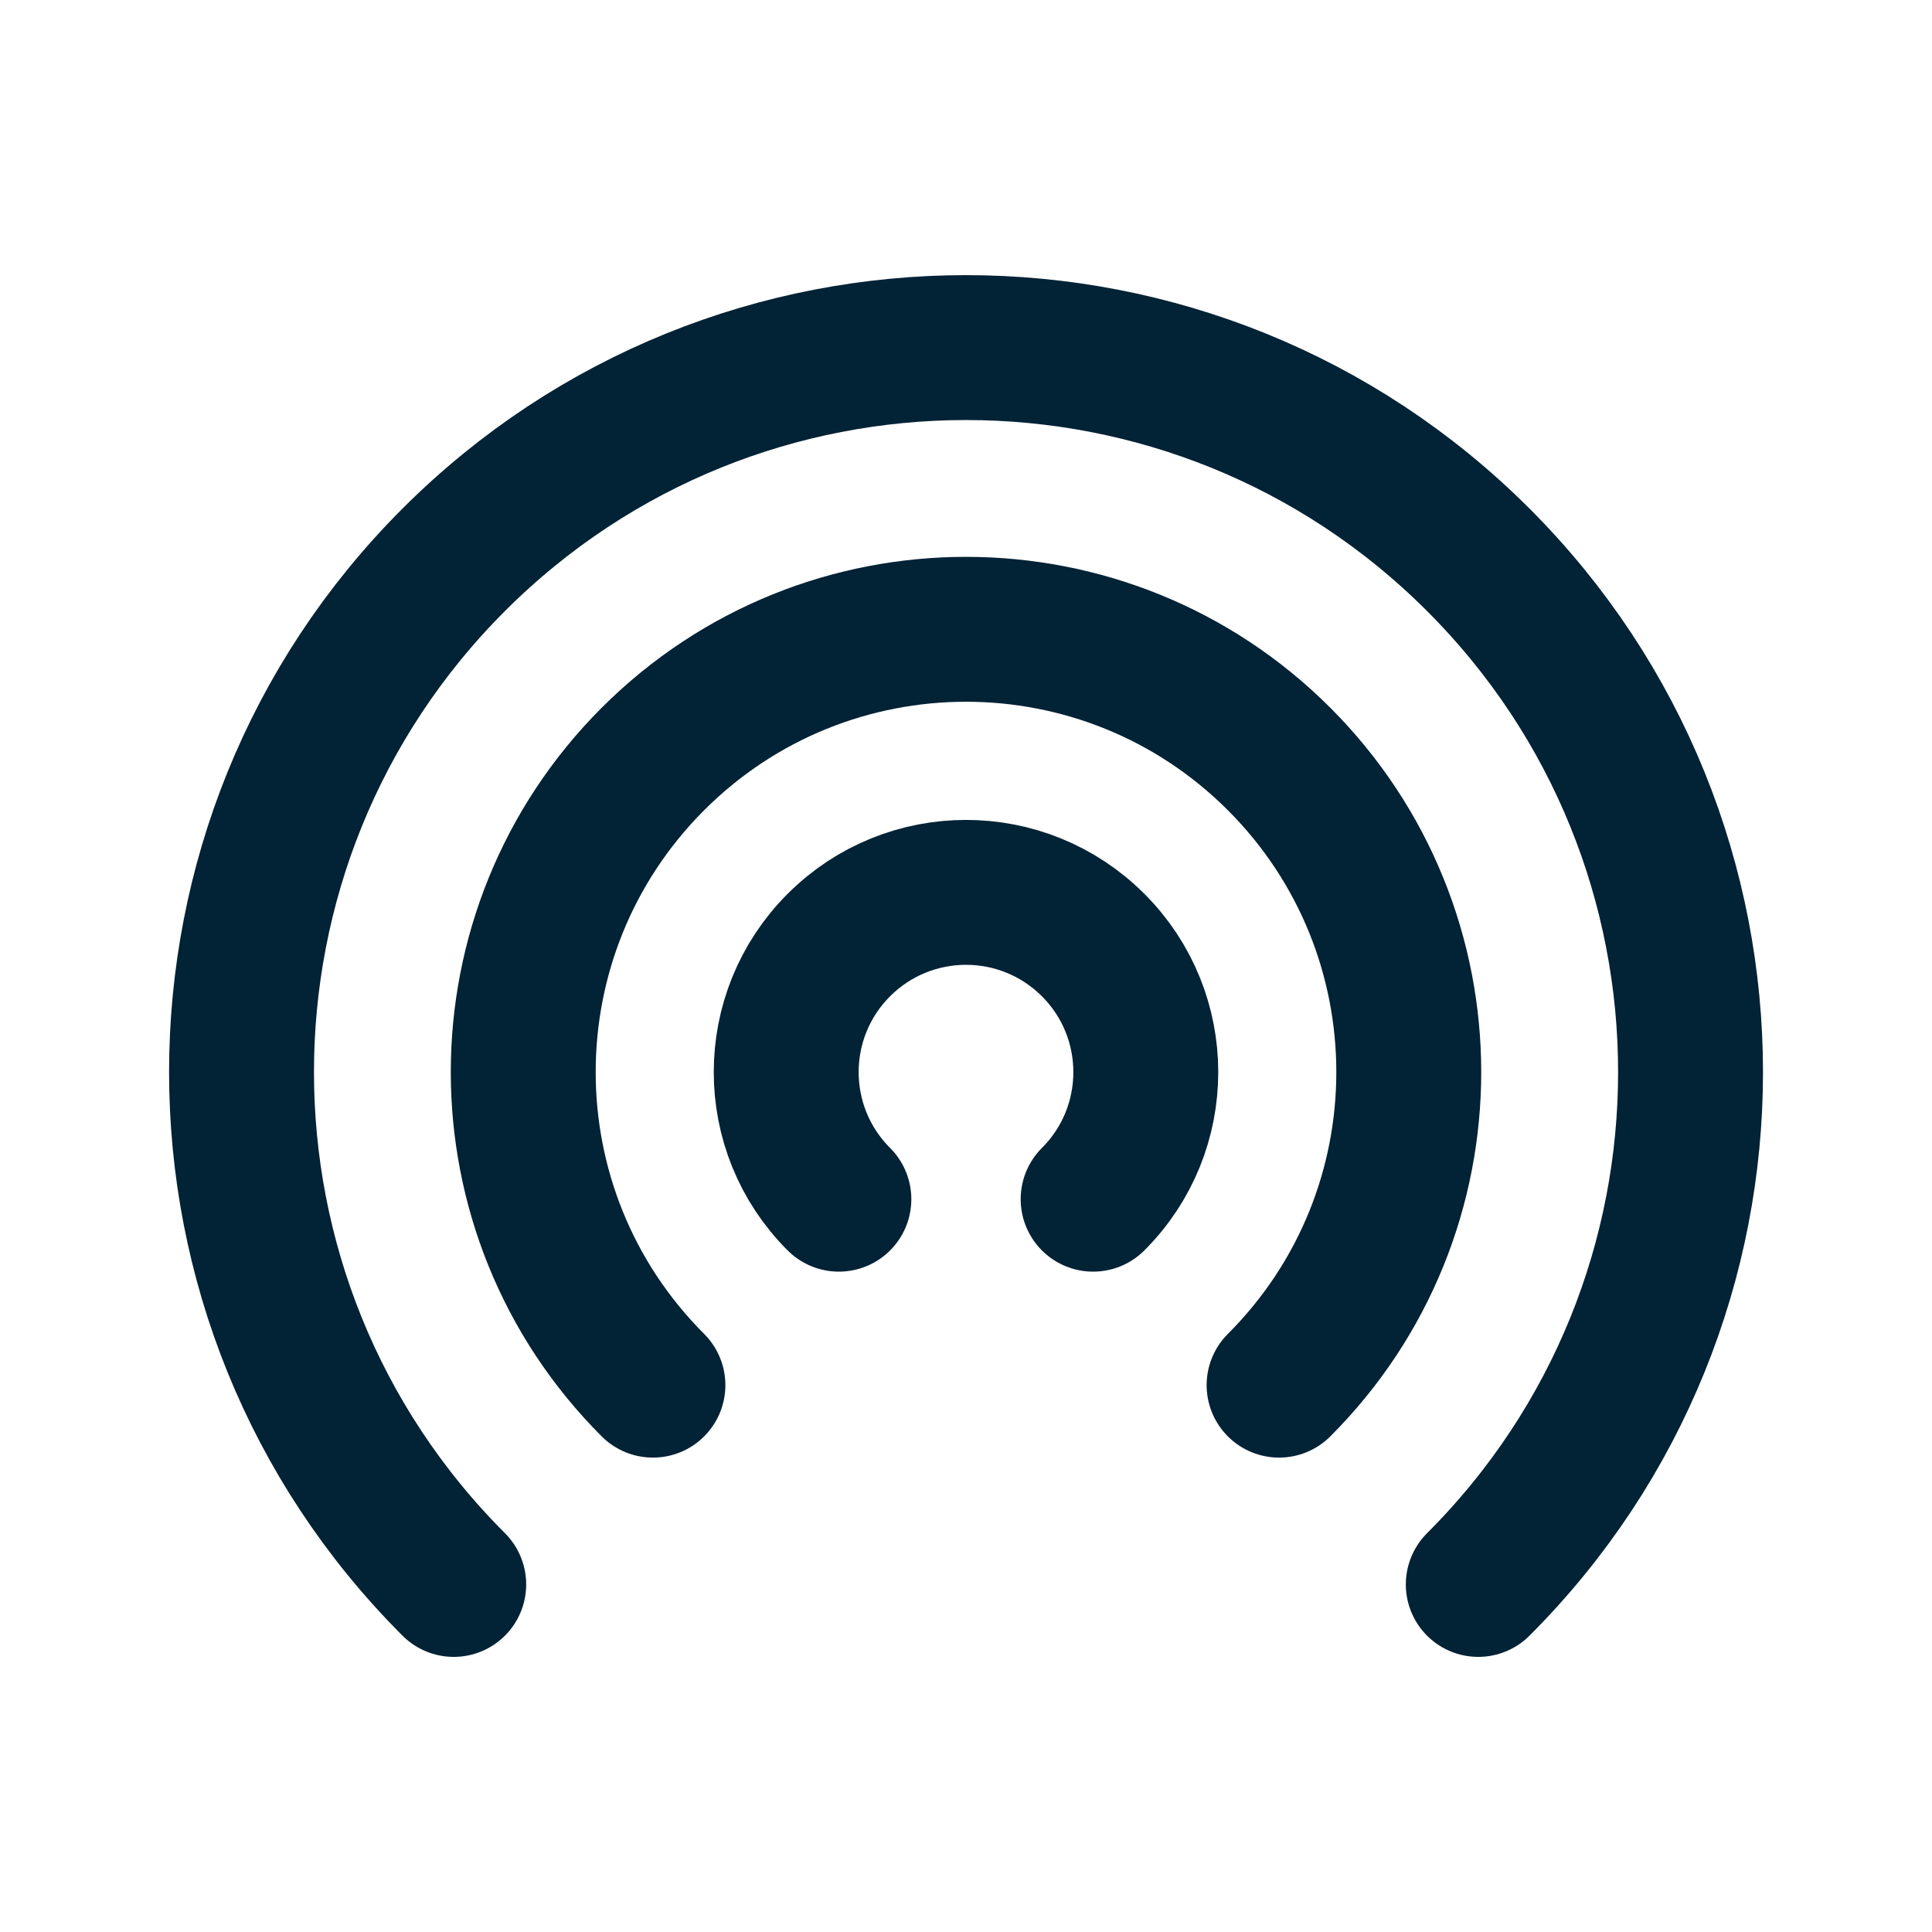 <?xml version="1.0" encoding="UTF-8"?> <svg xmlns="http://www.w3.org/2000/svg" width="20" height="20" viewBox="0 0 20 20" fill="none"><path d="M8.684 12.414C7.957 11.688 7.957 10.509 8.684 9.783C9.411 9.056 10.589 9.056 11.316 9.783C12.043 10.509 12.043 11.688 11.316 12.414" stroke="#022235" stroke-width="1.5" stroke-linecap="round" stroke-linejoin="round"></path><path d="M6.759 14.339C4.969 12.549 4.969 9.648 6.759 7.857C8.549 6.067 11.451 6.067 13.241 7.857C15.031 9.648 15.031 12.549 13.241 14.339" stroke="#022235" stroke-width="1.5" stroke-linecap="round" stroke-linejoin="round"></path><path d="M4.697 16.402C1.768 13.473 1.768 8.724 4.697 5.795C7.626 2.866 12.374 2.866 15.303 5.795C18.233 8.724 18.233 13.473 15.303 16.402" stroke="#022235" stroke-width="1.5" stroke-linecap="round" stroke-linejoin="round"></path></svg> 